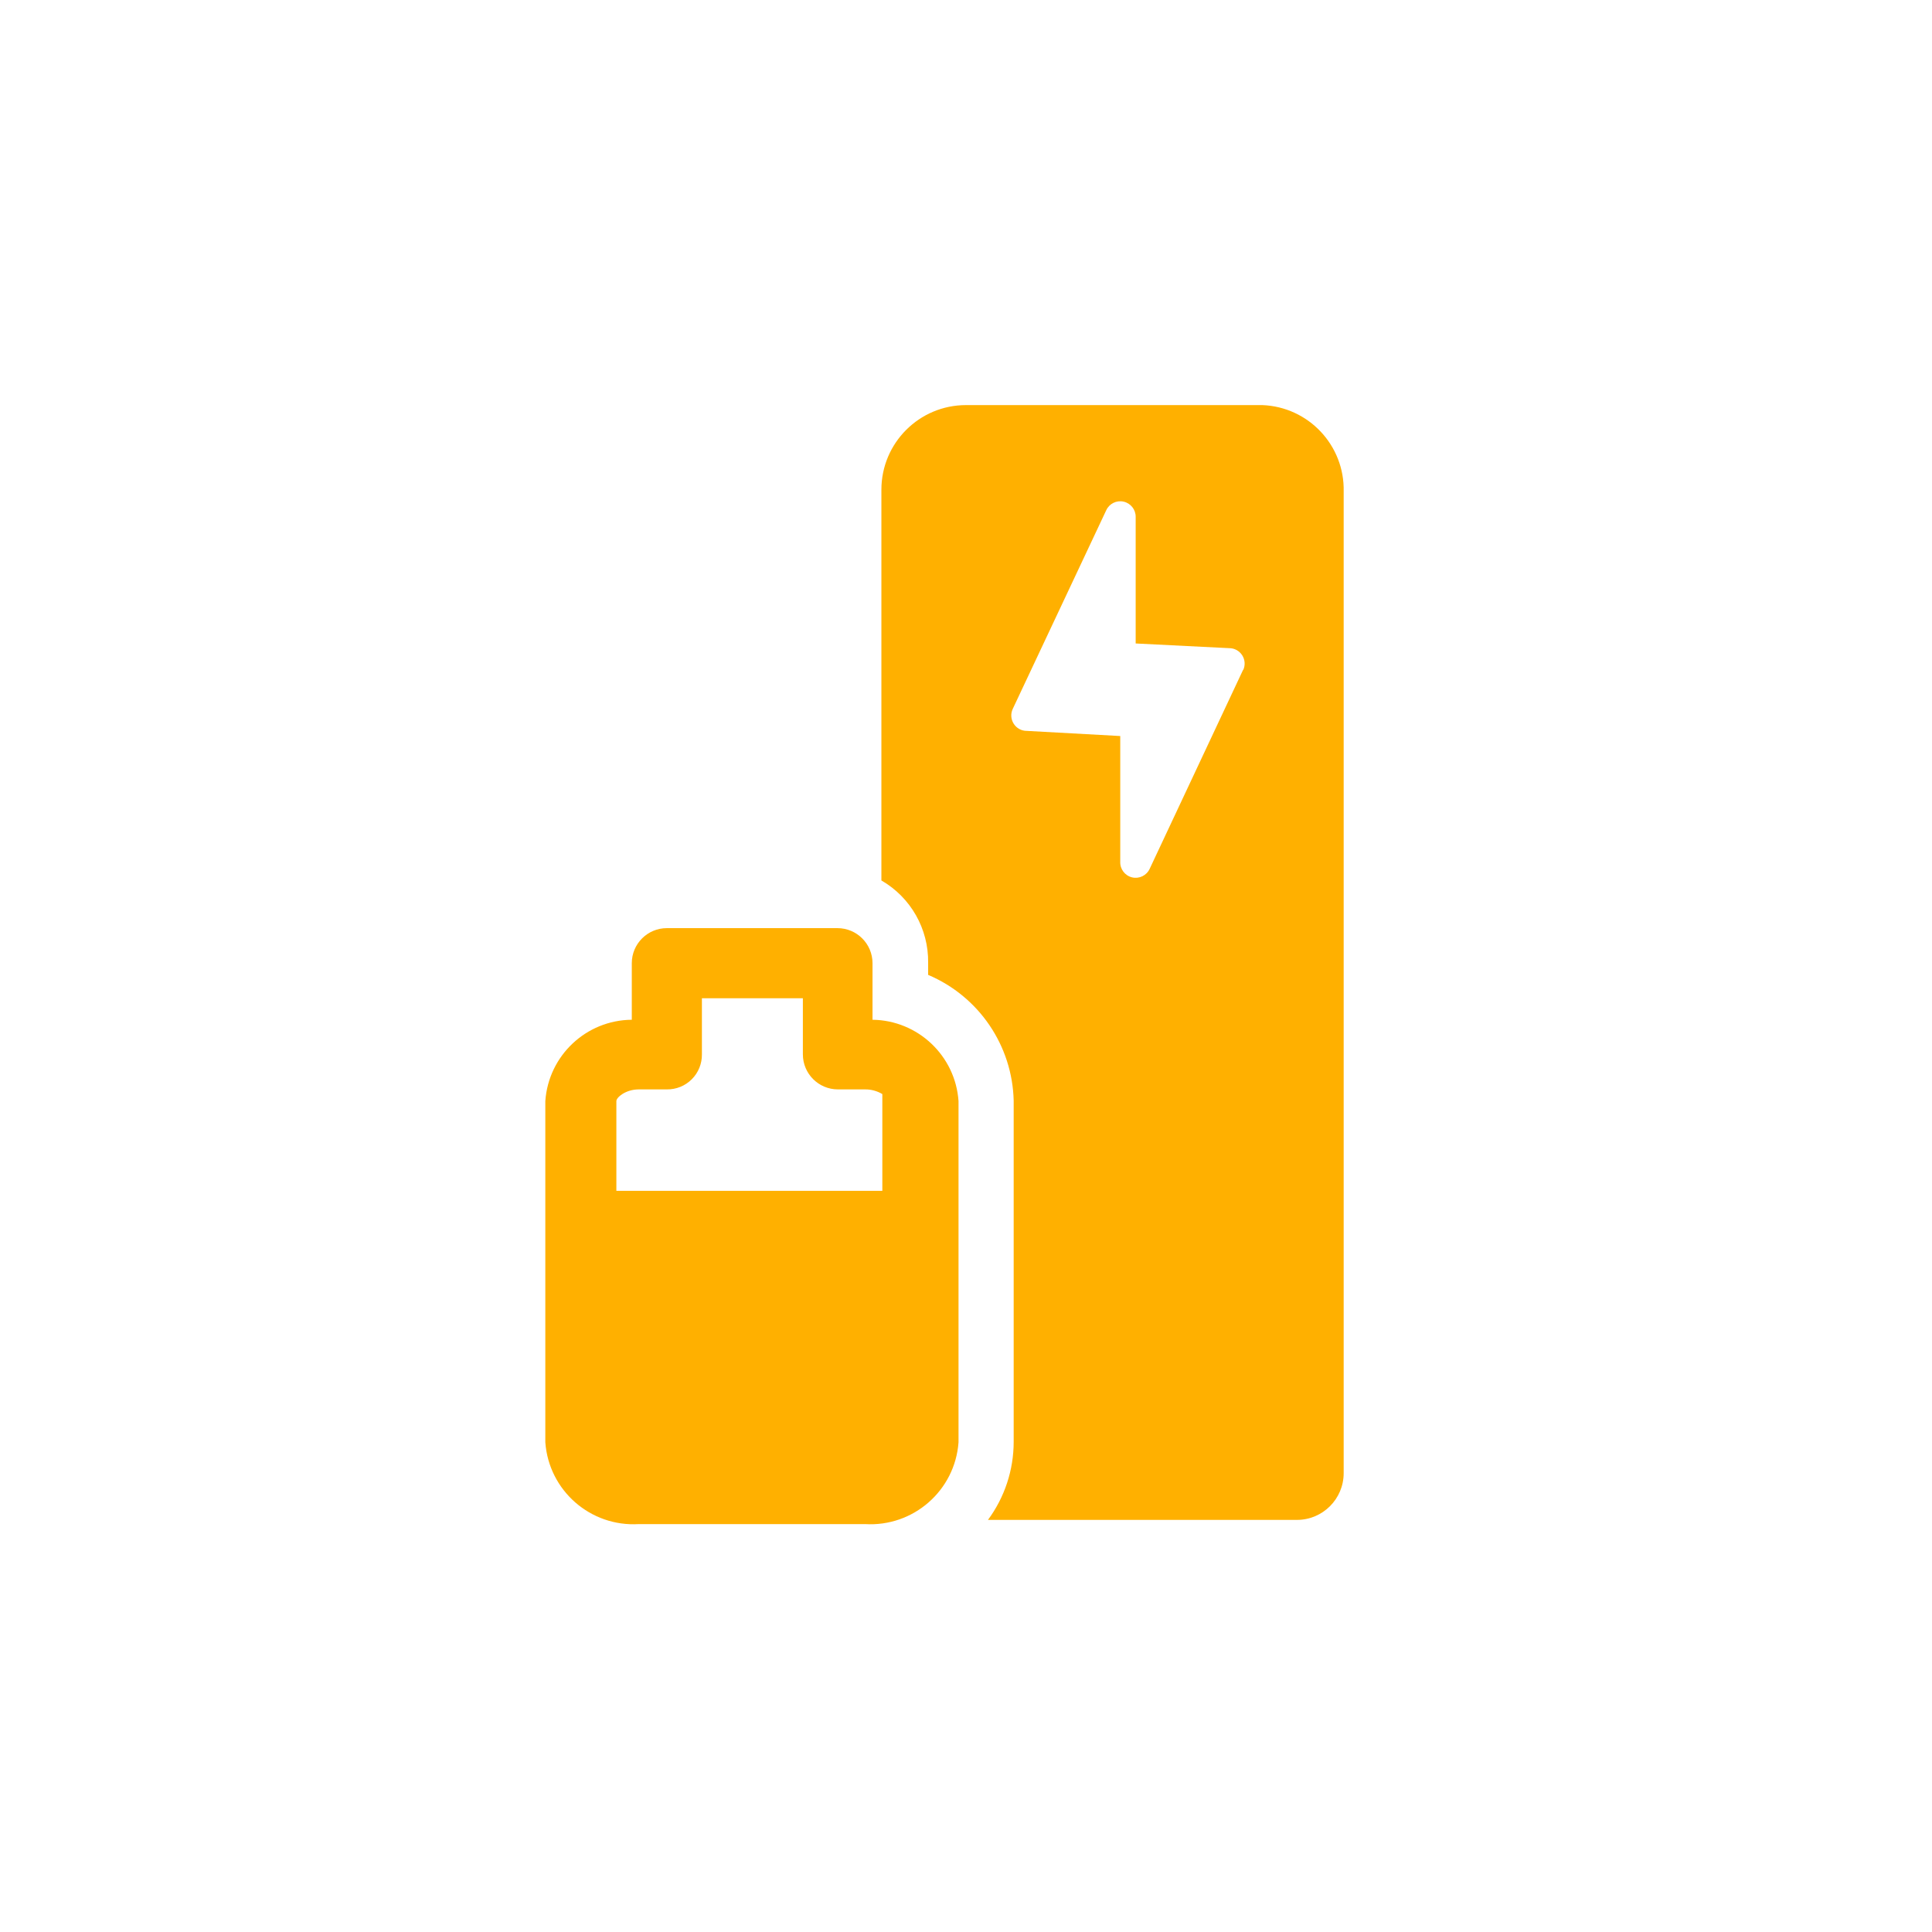 <?xml version="1.0" encoding="utf-8" standalone="yes"?>
<!DOCTYPE svg PUBLIC "-//W3C//DTD SVG 1.1//EN" "http://www.w3.org/Graphics/SVG/1.1/DTD/svg11.dtd">
<svg width="62" height="62" viewBox="0 0 62 62" style="fill:none;stroke:none;fill-rule:evenodd;clip-rule:evenodd;stroke-linecap:round;stroke-linejoin:round;stroke-miterlimit:1.5;" version="1.1" xmlns="http://www.w3.org/2000/svg" xmlns:xlink="http://www.w3.org/1999/xlink"><g id="items" style="isolation: isolate"><g id="blend" style="mix-blend-mode: normal"><g id="g-root-ic_full_4lpjlf5c1u6a-fill" data-item-order="999998704" transform="translate(3, 3)"><g id="ic_full_4lpjlf5c1u6a-fill" stroke="none" fill="#ffb000"><g><path d="M 37.51 10L 28 10C 26.501 10 25.285 11.216 25.285 12.715L 25.285 25.255C 26.226 25.798 26.8 26.808 26.785 27.895L 26.785 28.285C 28.413 28.974 29.487 30.553 29.53 32.32L 29.53 43.27C 29.53 44.172 29.241 45.05 28.705 45.775L 38.62 45.775C 39.448 45.775 40.12 45.103 40.12 44.275L 40.12 12.775C 40.154 11.292 38.992 10.057 37.51 10ZM 36.895 18.49L 33.895 24.88C 33.797 25.095 33.56 25.211 33.33 25.156C 33.1 25.101 32.941 24.891 32.95 24.655L 32.95 20.62L 29.95 20.455C 29.78 20.456 29.622 20.369 29.531 20.226C 29.44 20.083 29.428 19.904 29.5 19.75L 32.5 13.375C 32.597 13.163 32.83 13.047 33.057 13.098C 33.285 13.149 33.447 13.352 33.445 13.585L 33.445 17.65L 36.445 17.8C 36.615 17.799 36.773 17.886 36.864 18.029C 36.955 18.172 36.967 18.351 36.895 18.505ZM 27.76 43.285L 27.76 32.335C 27.659 30.88 26.459 29.745 25 29.725L 25 27.91C 25 27.289 24.496 26.785 23.875 26.785L 18.4 26.785C 17.779 26.785 17.275 27.289 17.275 27.91L 17.275 29.725C 15.81 29.737 14.602 30.874 14.5 32.335L 14.5 43.285C 14.612 44.834 15.95 46.004 17.5 45.91L 24.76 45.91C 26.31 46.004 27.648 44.834 27.76 43.285ZM 17.5 31.96L 18.4 31.96C 18.7 31.964 18.988 31.847 19.2 31.635C 19.412 31.423 19.529 31.135 19.525 30.835L 19.525 29.035L 22.765 29.035L 22.765 30.835C 22.765 31.456 23.269 31.96 23.89 31.96L 24.76 31.96C 24.955 31.958 25.147 32.01 25.315 32.11L 25.315 35.215L 16.78 35.215L 16.78 32.335C 16.78 32.215 17.08 31.96 17.5 31.96Z"></path></g></g></g><g id="g-root-ic_full_4lpjlf5c1u6a-stroke" data-item-order="999998704" transform="translate(3, 3)"></g></g></g></svg>